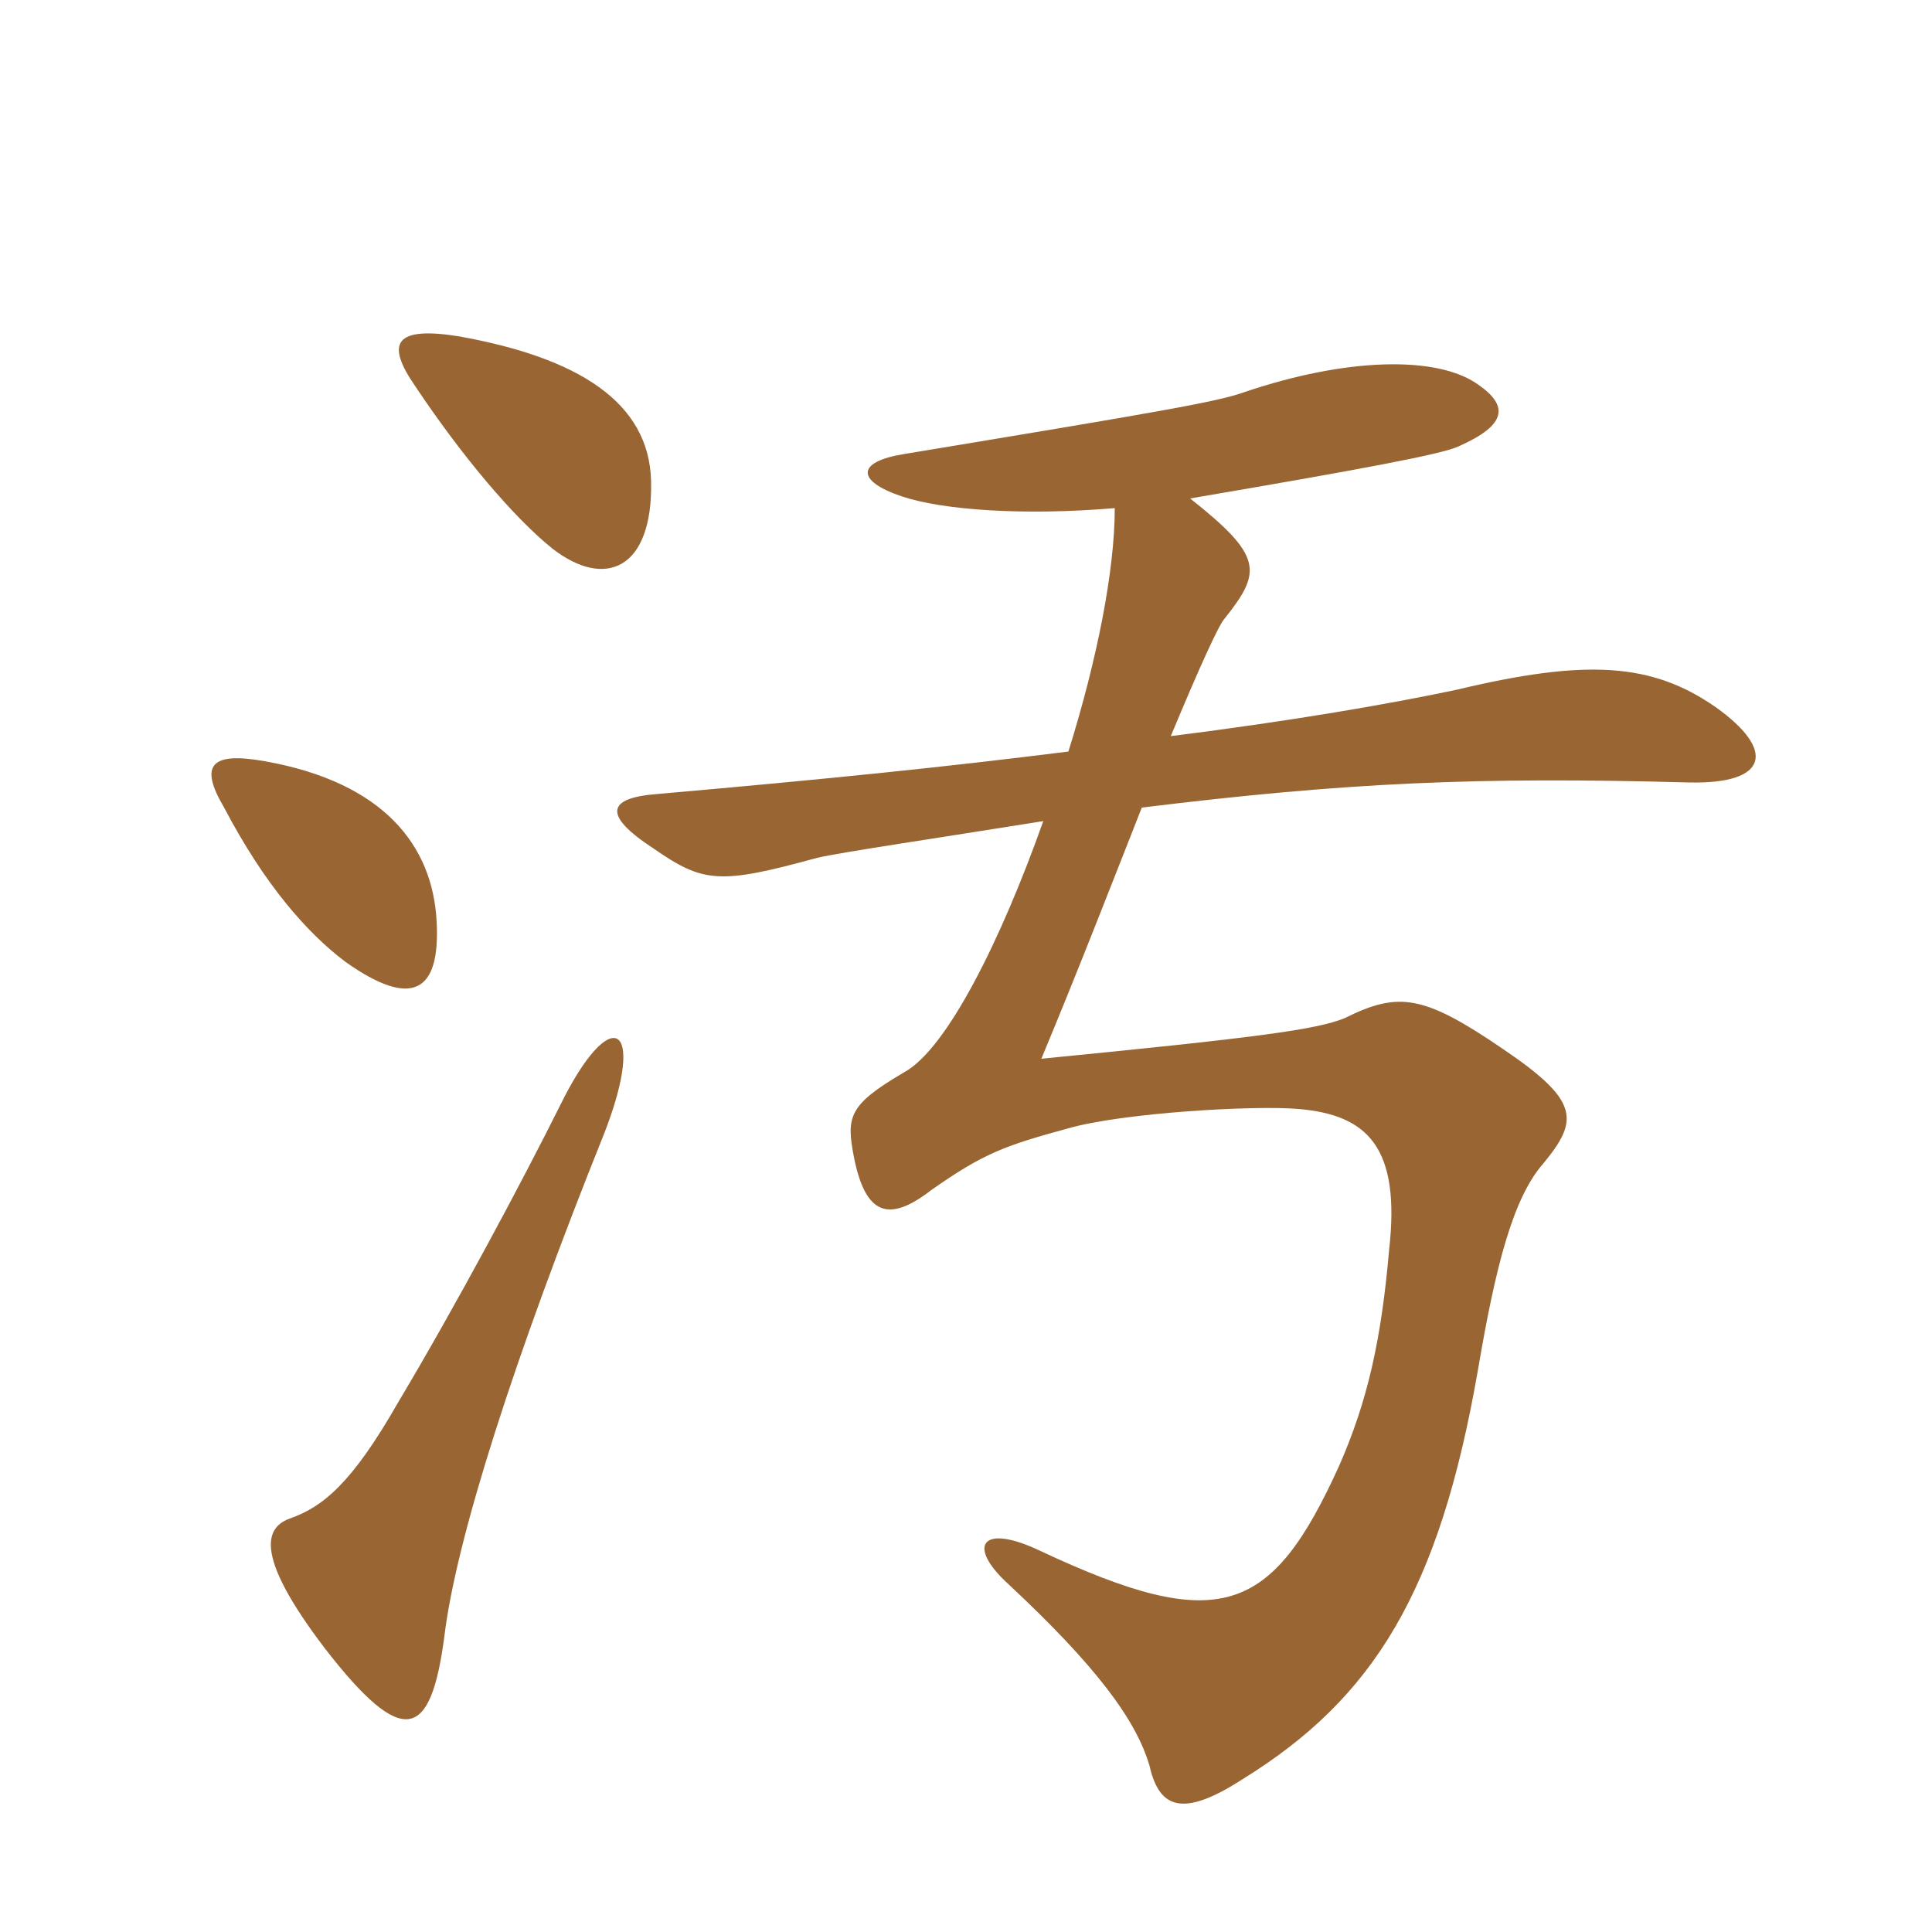 <svg xmlns="http://www.w3.org/2000/svg" xmlns:xlink="http://www.w3.org/1999/xlink" width="150" height="150"><path fill="#996633" padding="10" d="M81 63.75C77.70 73.05 73.50 81.45 70.20 83.25C65.85 85.80 65.70 86.70 66.30 89.85C67.20 94.35 69 94.95 72.30 92.40C76.35 89.55 78 88.95 82.95 87.60C87.15 86.40 97.35 85.80 100.80 86.10C106.20 86.55 108.75 89.10 107.85 97.05C107.25 103.95 106.20 108.75 103.95 113.85C98.70 125.40 94.65 126.90 80.85 120.45C76.20 118.20 75 120 78.30 123C85.05 129.30 88.20 133.50 89.25 137.10C90 140.40 91.80 141.15 96.45 138.15C106.65 131.85 111.75 123.60 114.75 106.35C116.10 98.40 117.45 93 119.85 90.30C122.55 87 122.70 85.50 116.70 81.45C110.55 77.25 108.60 76.95 104.40 79.05C102.15 79.95 97.65 80.55 80.85 82.20C83.85 75 86.40 68.40 88.65 62.70C104.55 60.75 114.75 60.30 131.10 60.75C137.40 60.90 137.85 58.20 133.20 54.90C128.25 51.45 123.15 51.15 113.10 53.55C108.15 54.60 100.50 55.95 90.90 57.15C93.15 51.75 94.65 48.45 95.10 48C97.95 44.40 98.10 43.20 92.40 38.70C105.60 36.45 112.05 35.25 113.25 34.65C117 33 117.15 31.50 114.75 29.85C111.60 27.60 104.55 27.75 96.60 30.45C94.50 31.20 90.15 31.95 70.20 35.25C66.45 35.85 66.45 37.35 70.05 38.55C73.20 39.60 79.50 40.05 86.55 39.45C86.55 44.25 85.20 51.15 82.95 58.35C73.35 59.55 64.65 60.45 51 61.65C47.10 61.95 46.80 63.30 50.70 65.85C54.60 68.55 55.80 68.70 63.45 66.60C65.40 66.15 72.60 65.10 81 63.75ZM46.95 87.90C50.25 79.35 47.40 77.85 43.50 85.80C40.50 91.80 35.55 101.10 30.90 108.90C27.30 115.20 25.05 117 22.50 117.90C20.40 118.65 19.95 121.05 25.20 127.95C31.35 135.90 33.45 135 34.50 127.05C35.40 119.55 39.90 105.45 46.95 87.90ZM33.90 71.55C33.60 65.70 29.85 60.75 20.55 59.10C16.35 58.35 15.45 59.40 17.40 62.70C20.55 68.70 23.85 72.45 26.85 74.70C31.95 78.30 34.20 77.10 33.90 71.55ZM50.55 37.35C50.40 31.20 44.85 27.75 35.55 26.10C30.75 25.35 29.85 26.55 32.25 30C35.85 35.40 39.90 40.20 42.90 42.60C46.95 45.75 50.70 44.25 50.55 37.35Z"/></svg>